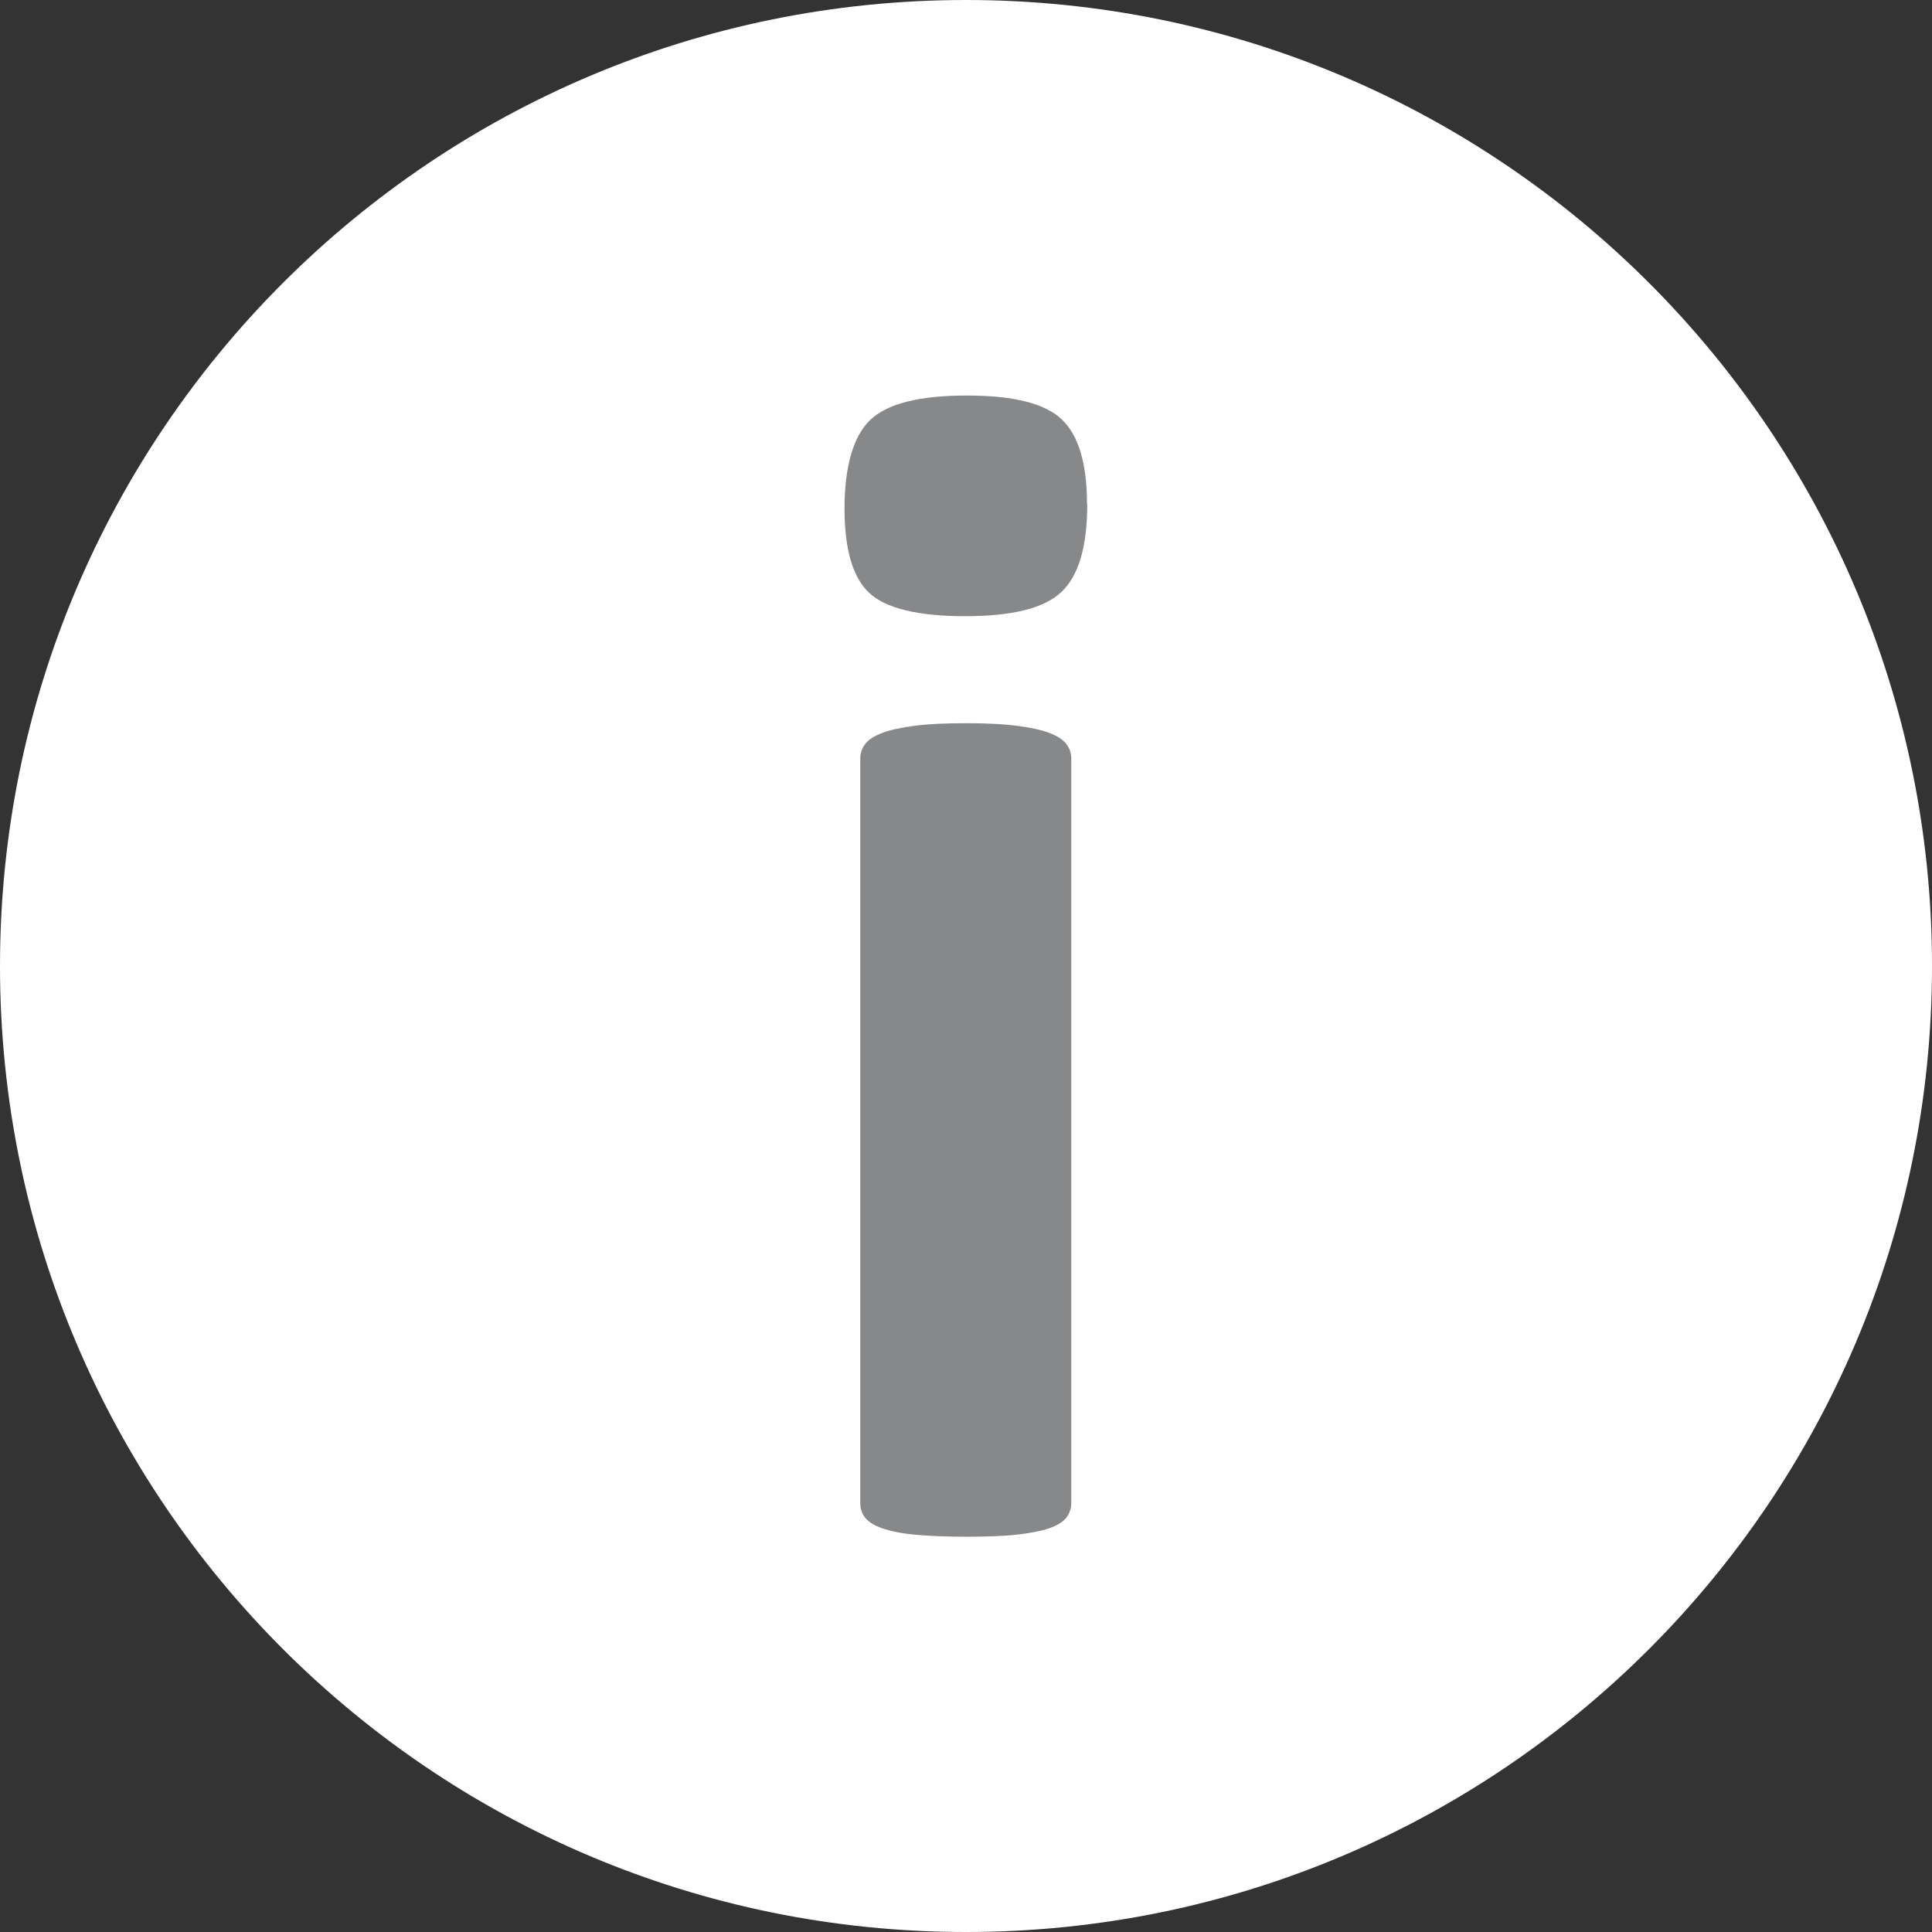 <svg width="33" height="33" viewBox="0 0 33 33" fill="none" xmlns="http://www.w3.org/2000/svg">
<rect x="0" y="0" width="33" height="33" fill="#333333" stroke="none"/>
<g clip-path="url(#clip0_130_4)">
<path d="M16.5 33C25.613 33 33 25.613 33 16.5C33 7.387 25.613 0 16.5 0C7.387 0 0 7.387 0 16.5C0 25.613 7.387 33 16.5 33Z" fill="white"/>
<path d="M18.571 8.61C18.571 9.336 18.424 9.835 18.128 10.113C17.833 10.391 17.286 10.525 16.483 10.525C15.679 10.525 15.128 10.391 14.846 10.126C14.563 9.861 14.425 9.379 14.425 8.684C14.425 7.99 14.568 7.46 14.859 7.178C15.15 6.895 15.701 6.756 16.509 6.756C17.316 6.756 17.85 6.891 18.137 7.165C18.424 7.438 18.567 7.92 18.567 8.615L18.571 8.61ZM18.298 25.675C18.298 25.77 18.267 25.853 18.211 25.927C18.154 25.996 18.055 26.057 17.92 26.105C17.781 26.152 17.599 26.187 17.368 26.213C17.138 26.239 16.847 26.248 16.496 26.248C16.144 26.248 15.853 26.235 15.623 26.213C15.393 26.192 15.21 26.152 15.071 26.105C14.932 26.057 14.837 25.996 14.78 25.927C14.724 25.857 14.694 25.77 14.694 25.675V12.957C14.694 12.861 14.724 12.779 14.78 12.705C14.837 12.631 14.937 12.57 15.071 12.518C15.21 12.466 15.393 12.427 15.623 12.397C15.853 12.366 16.144 12.353 16.496 12.353C16.847 12.353 17.138 12.366 17.368 12.397C17.599 12.427 17.781 12.466 17.92 12.518C18.059 12.57 18.154 12.631 18.211 12.705C18.267 12.774 18.298 12.861 18.298 12.957V25.675Z" fill="#87888A"/>
</g>
<defs>
<clipPath id="clip0_130_4">
<rect width="33" height="33" fill="white"/>
</clipPath>
</defs>
</svg>
